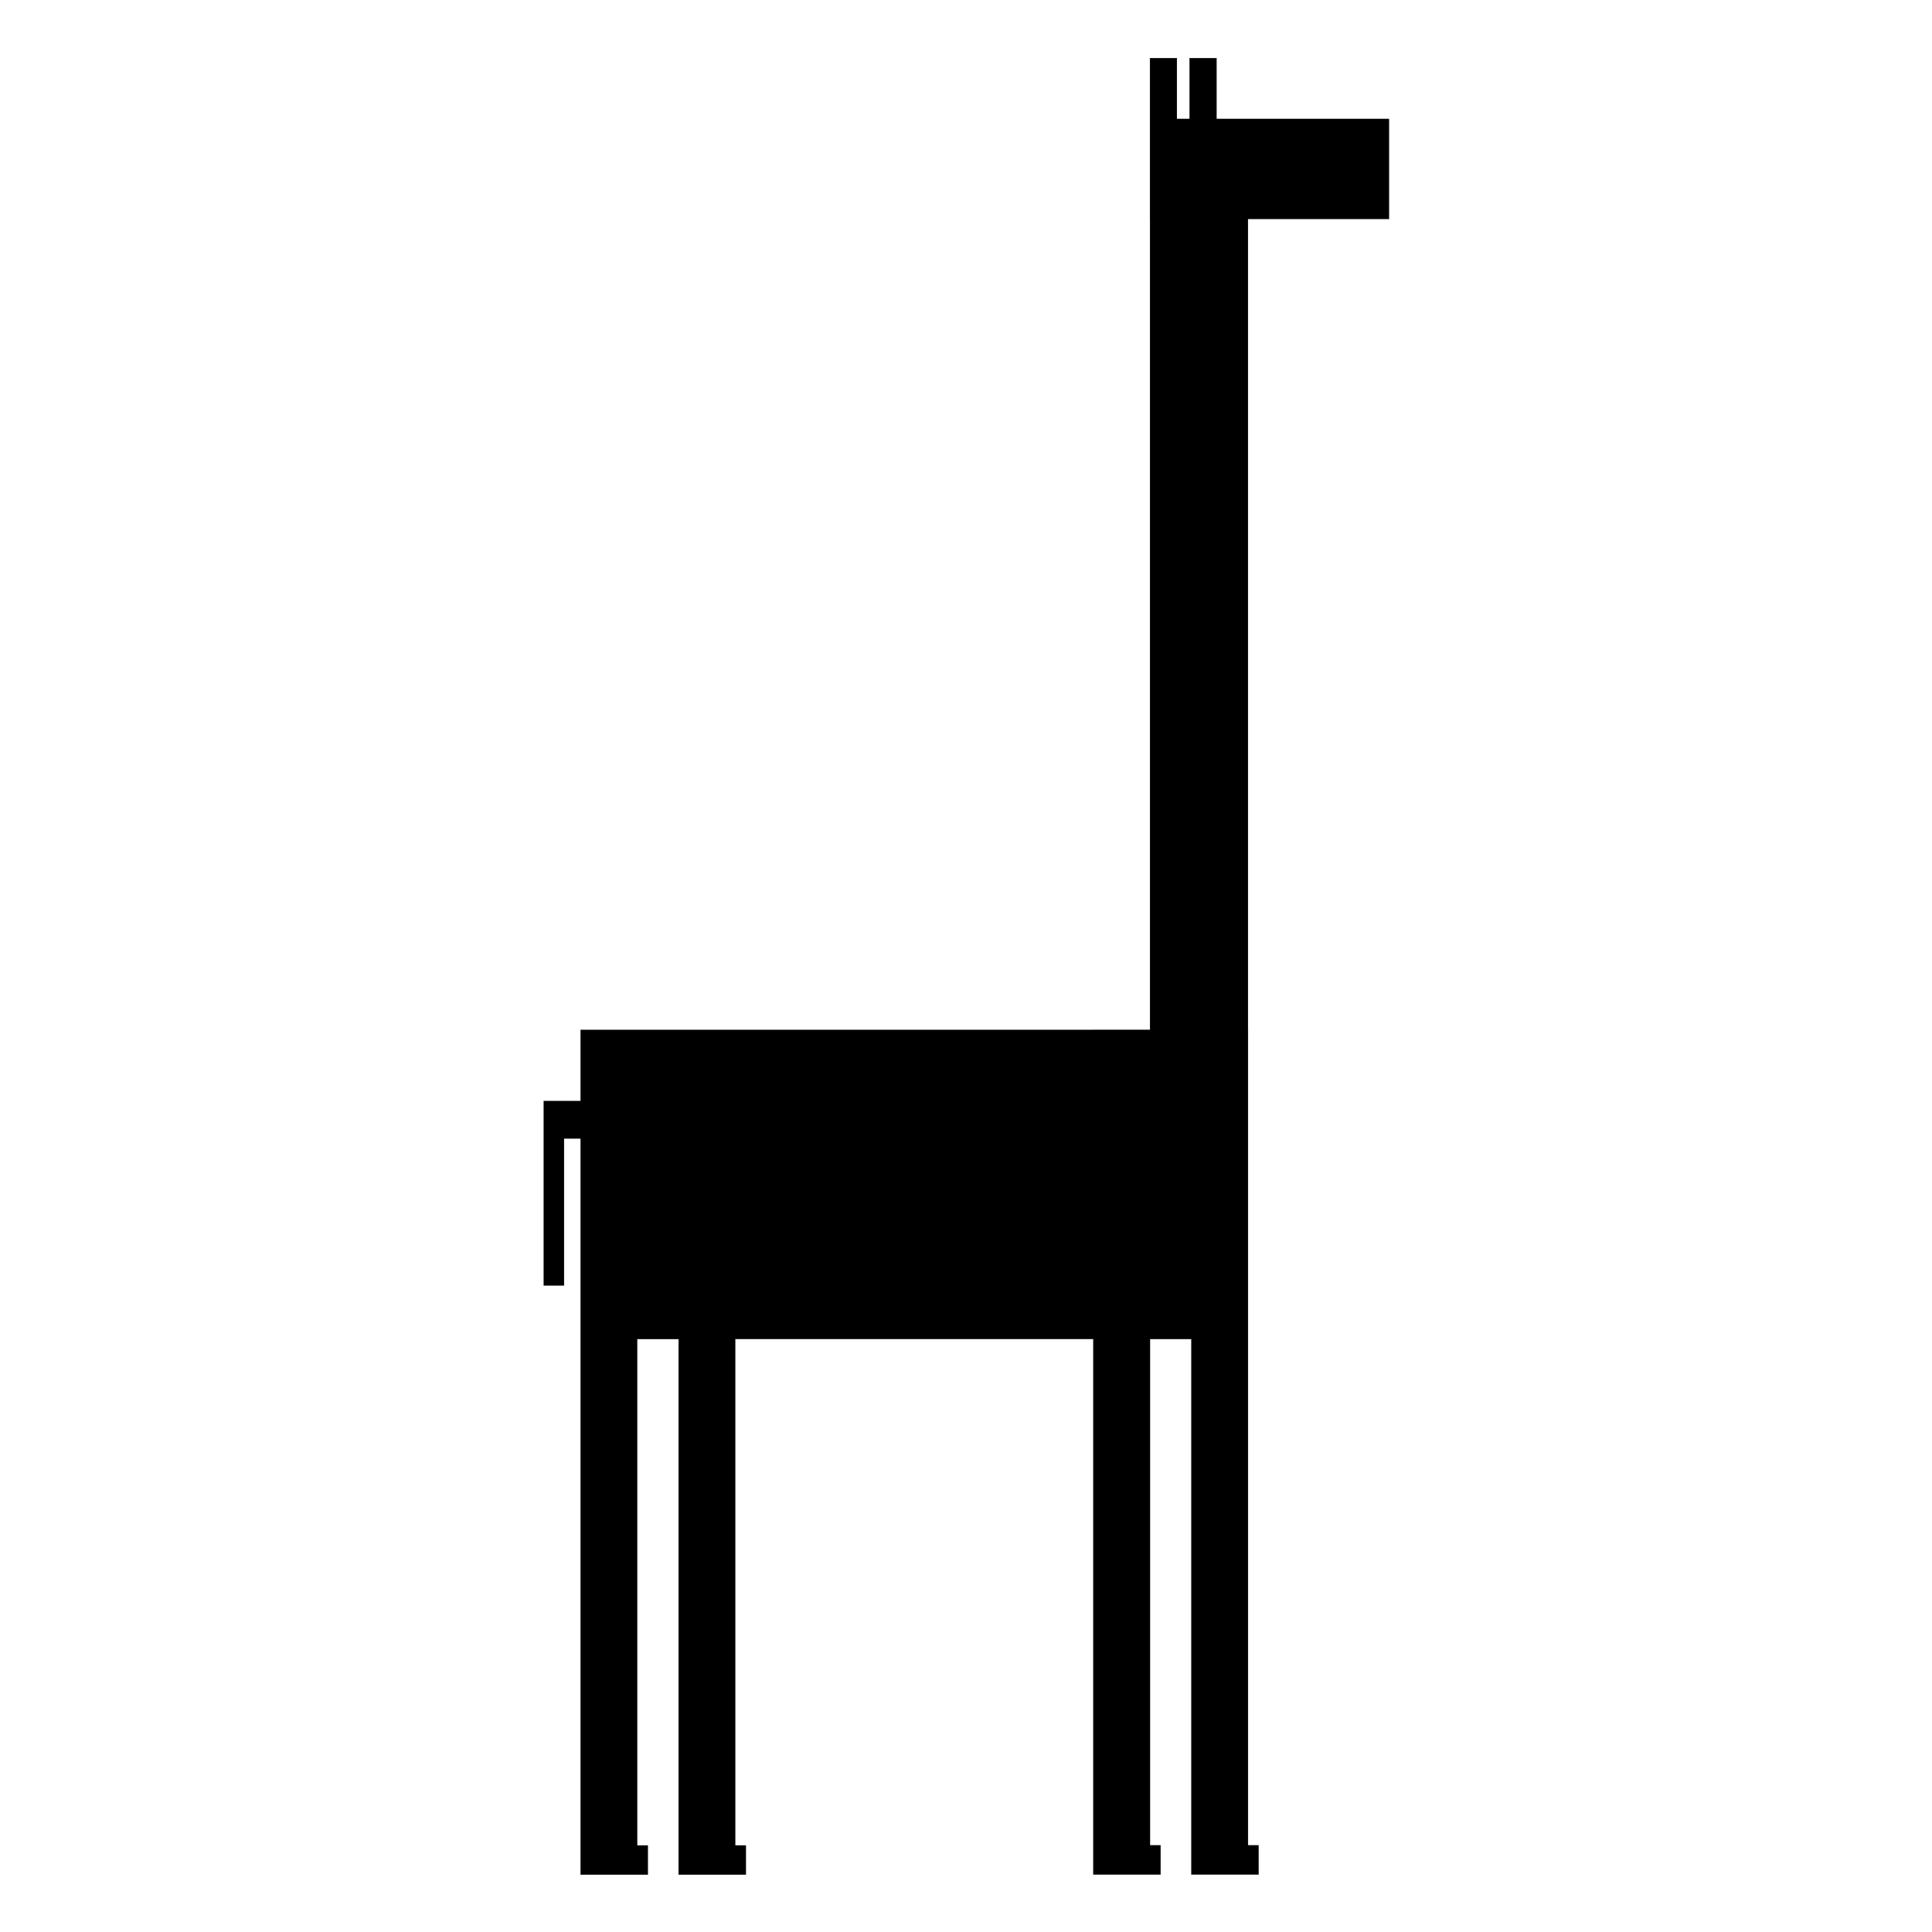<?xml version="1.0" encoding="UTF-8"?>
<!-- Uploaded to: SVG Repo, www.svgrepo.com, Generator: SVG Repo Mixer Tools -->
<svg width="800px" height="800px" version="1.1" viewBox="144 144 512 512" xmlns="http://www.w3.org/2000/svg">
 <path transform="matrix(.504 0 0 .504 148.09 121.71)" d="m596.56 74.793v84.59h0.008v426.34h-29.789v0.023h-269.63v37.379h-9.42v0.039h-9.955v96.995h10.7v-77.286h8.676v387.07h35.363v-15.367h-5.575v-266.24h21.756v281.6h35.363v-15.367h-5.575v-266.24h188.29v281.57h35.363v-15.367h-5.575v-266.2h21.756v281.57h35.363v-15.367h-5.575v-428.83h-0.016v-426.35h74.138v-52.599h-90.7v-31.983h-14.166v31.983h-6.652v-31.983h-14.166zm0 0" stroke="#000000" stroke-linecap="round" stroke-width=".1"/>
</svg>
